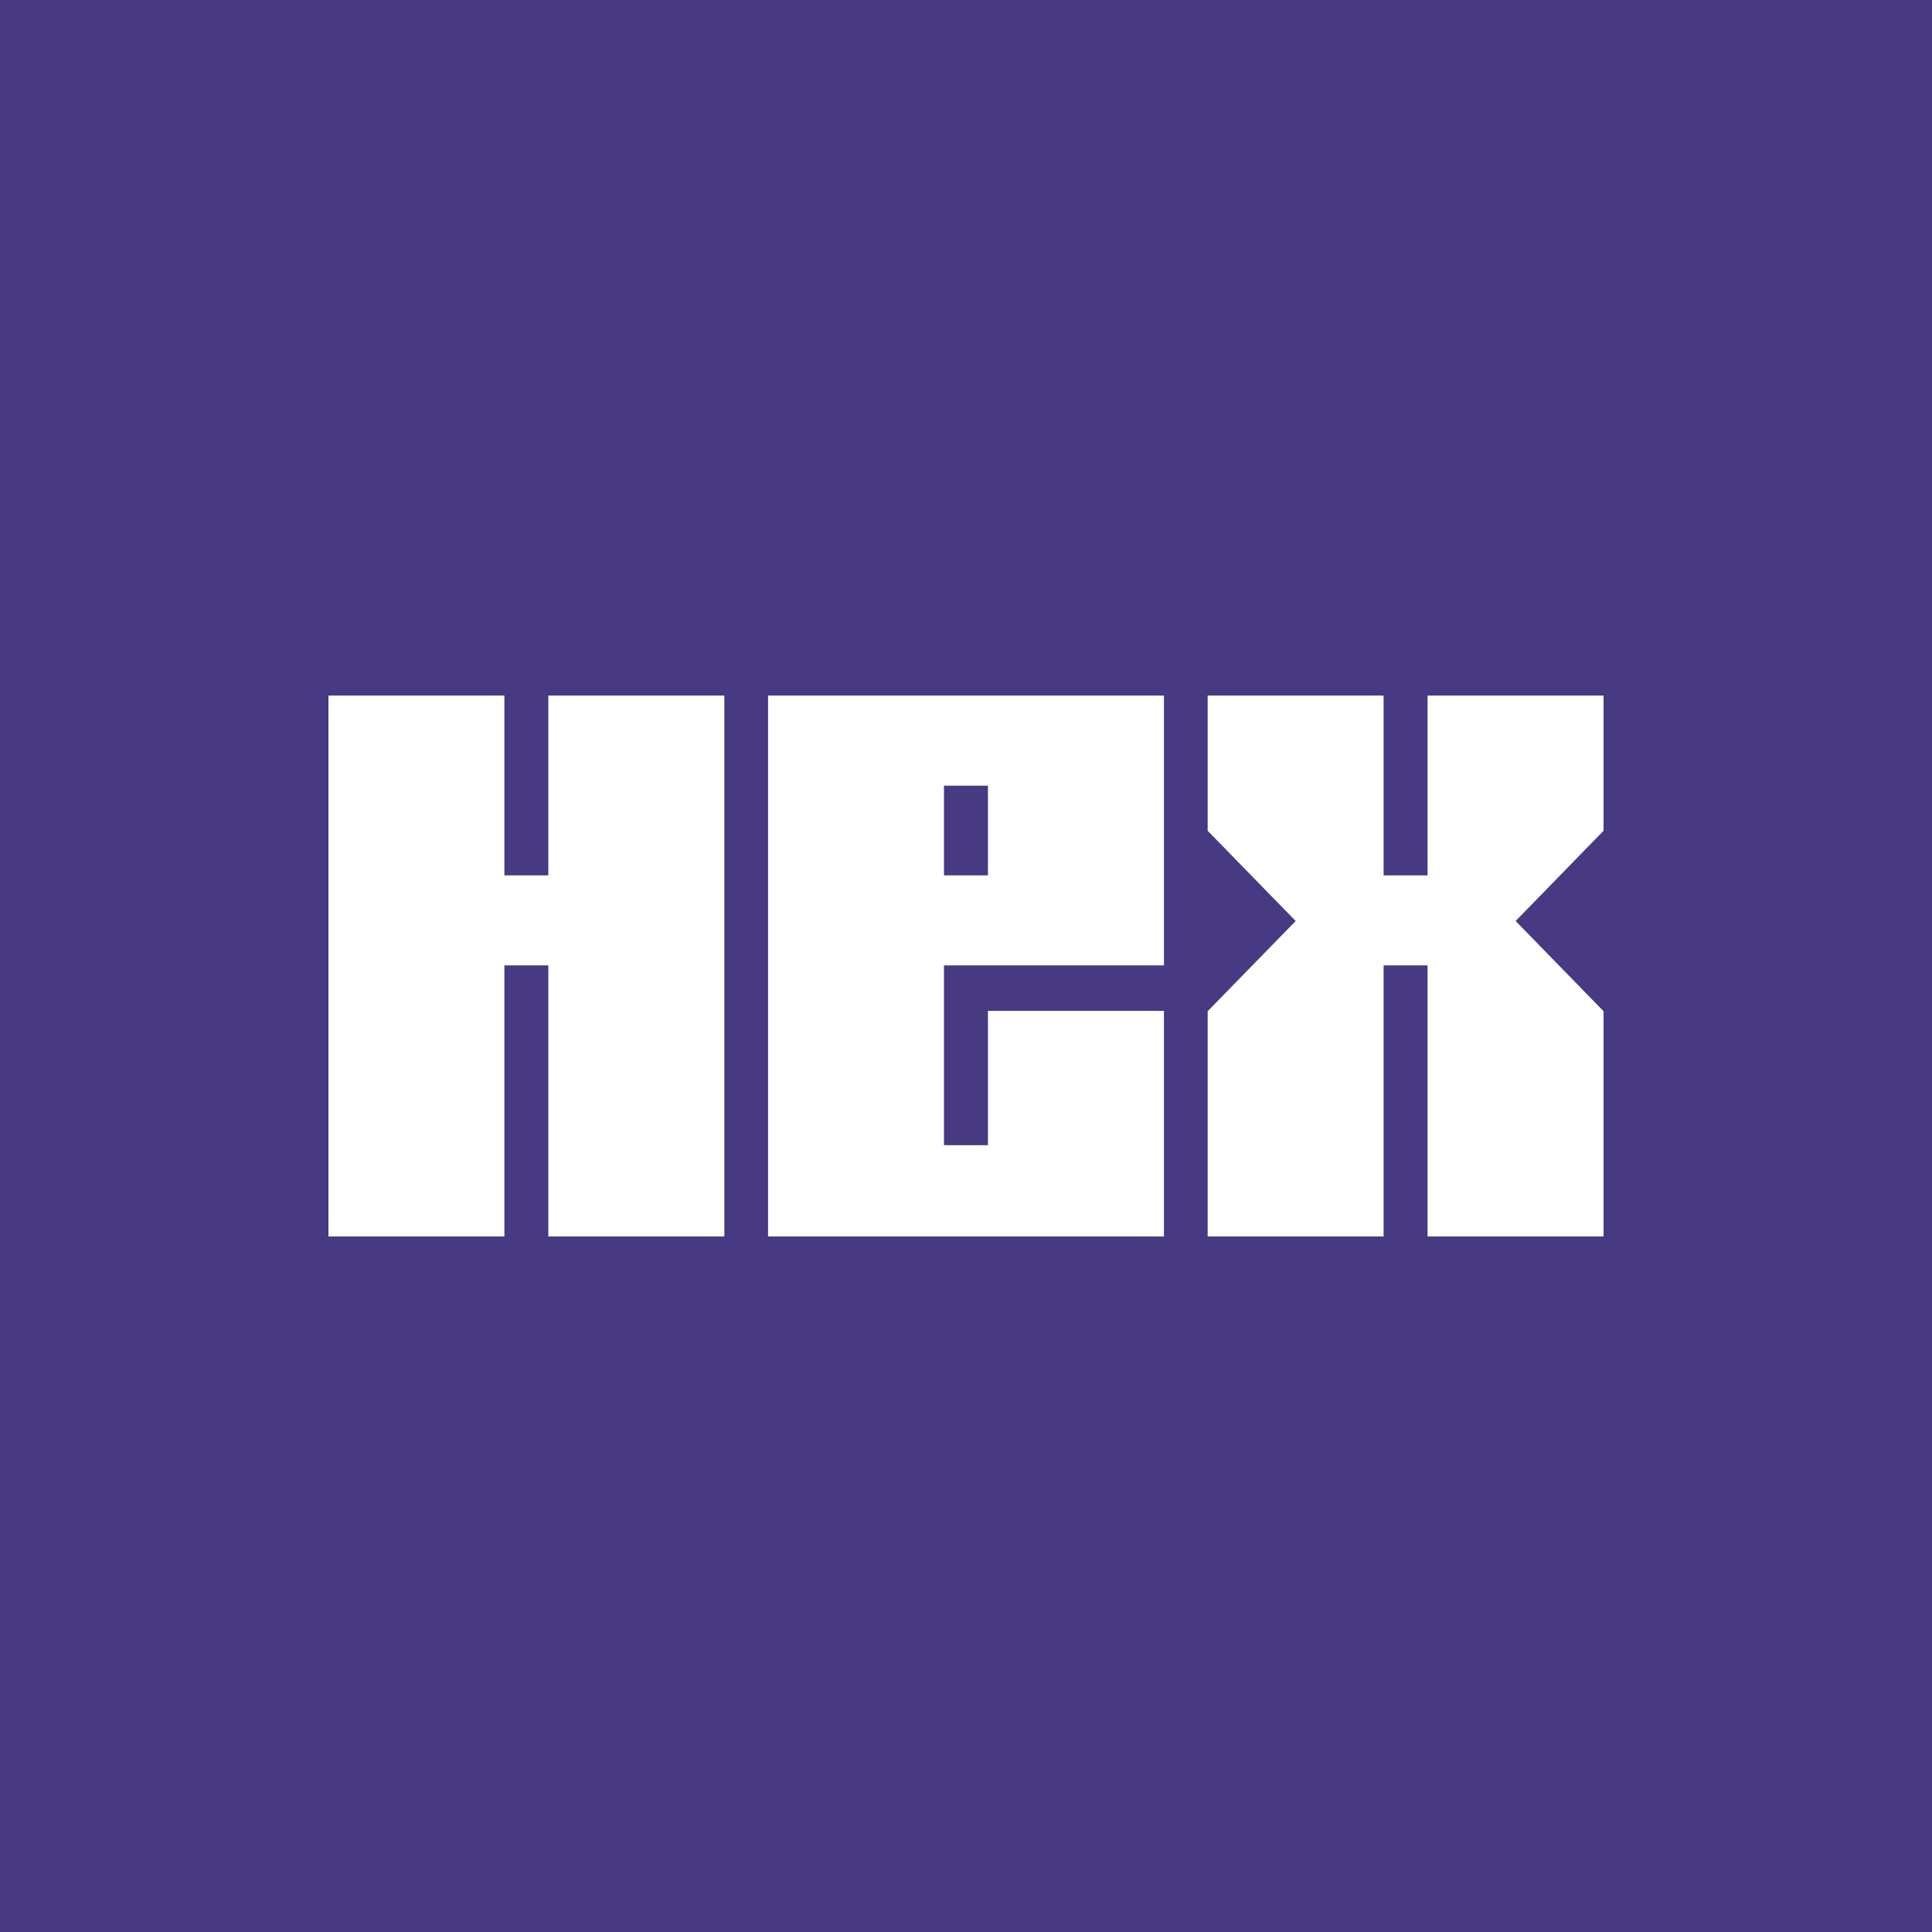 <svg width="200" height="200" viewBox="0 0 200 200" fill="none" xmlns="http://www.w3.org/2000/svg">
<rect width="200" height="200" fill="#473982"/>
<path fill-rule="evenodd" clip-rule="evenodd" d="M56.764 72V90.619H52.213V72H34V128H52.213V99.936H56.764V128H74.983V72H56.764ZM79.509 72V128H120.492V104.645H102.271V118.552H97.72V99.936H120.492V72H79.509ZM97.72 90.619V81.333H102.271V90.619H97.72ZM147.78 90.619V72H166V86L156.898 95.342L166 104.683V128H147.78V99.936H143.23V128H125.017V104.683L134.128 95.342L125.017 86V72H143.23V90.619H147.78Z" fill="white"/>
</svg>
